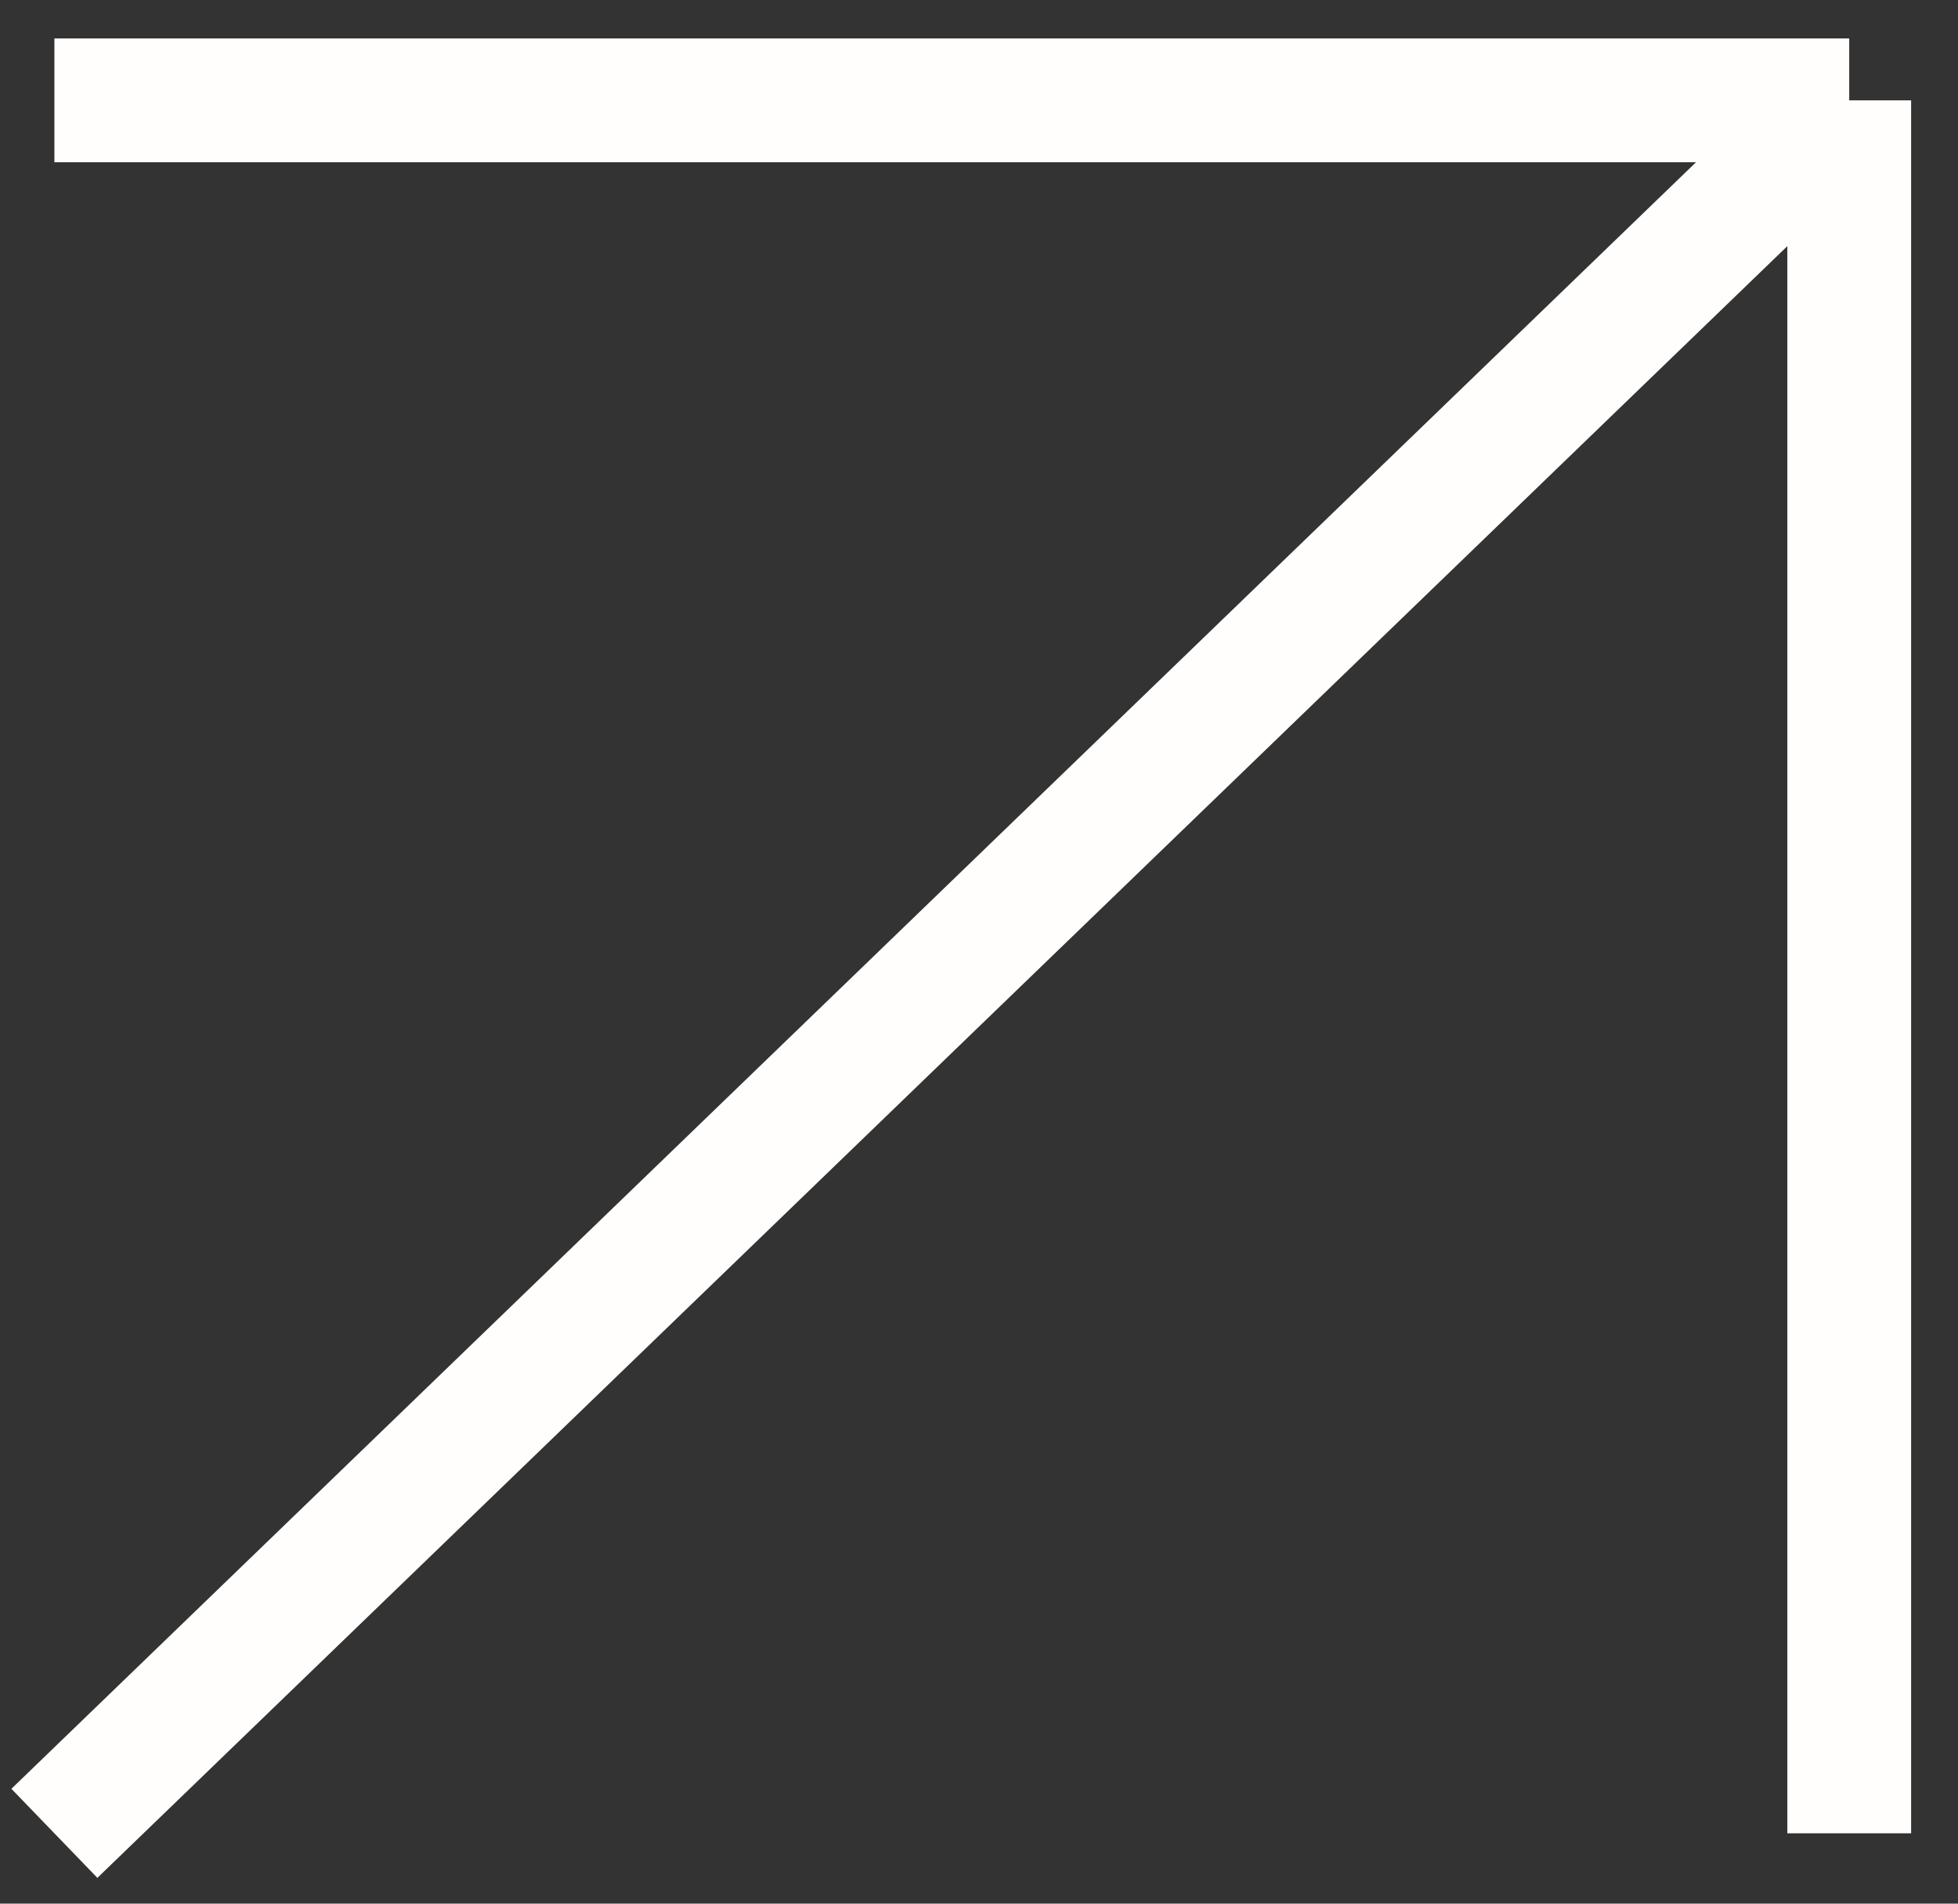 <svg width="36" height="35" viewBox="0 0 36 35" fill="none" xmlns="http://www.w3.org/2000/svg">
<rect x="0" y="0" width="36" height="35" fill="#333333" stroke="none"/>
<path d="M1 33.707L34 1.845M34 1.845H1M34 1.845V33.707" stroke="#FFFEFC" stroke-width="2.276"/>
</svg>
